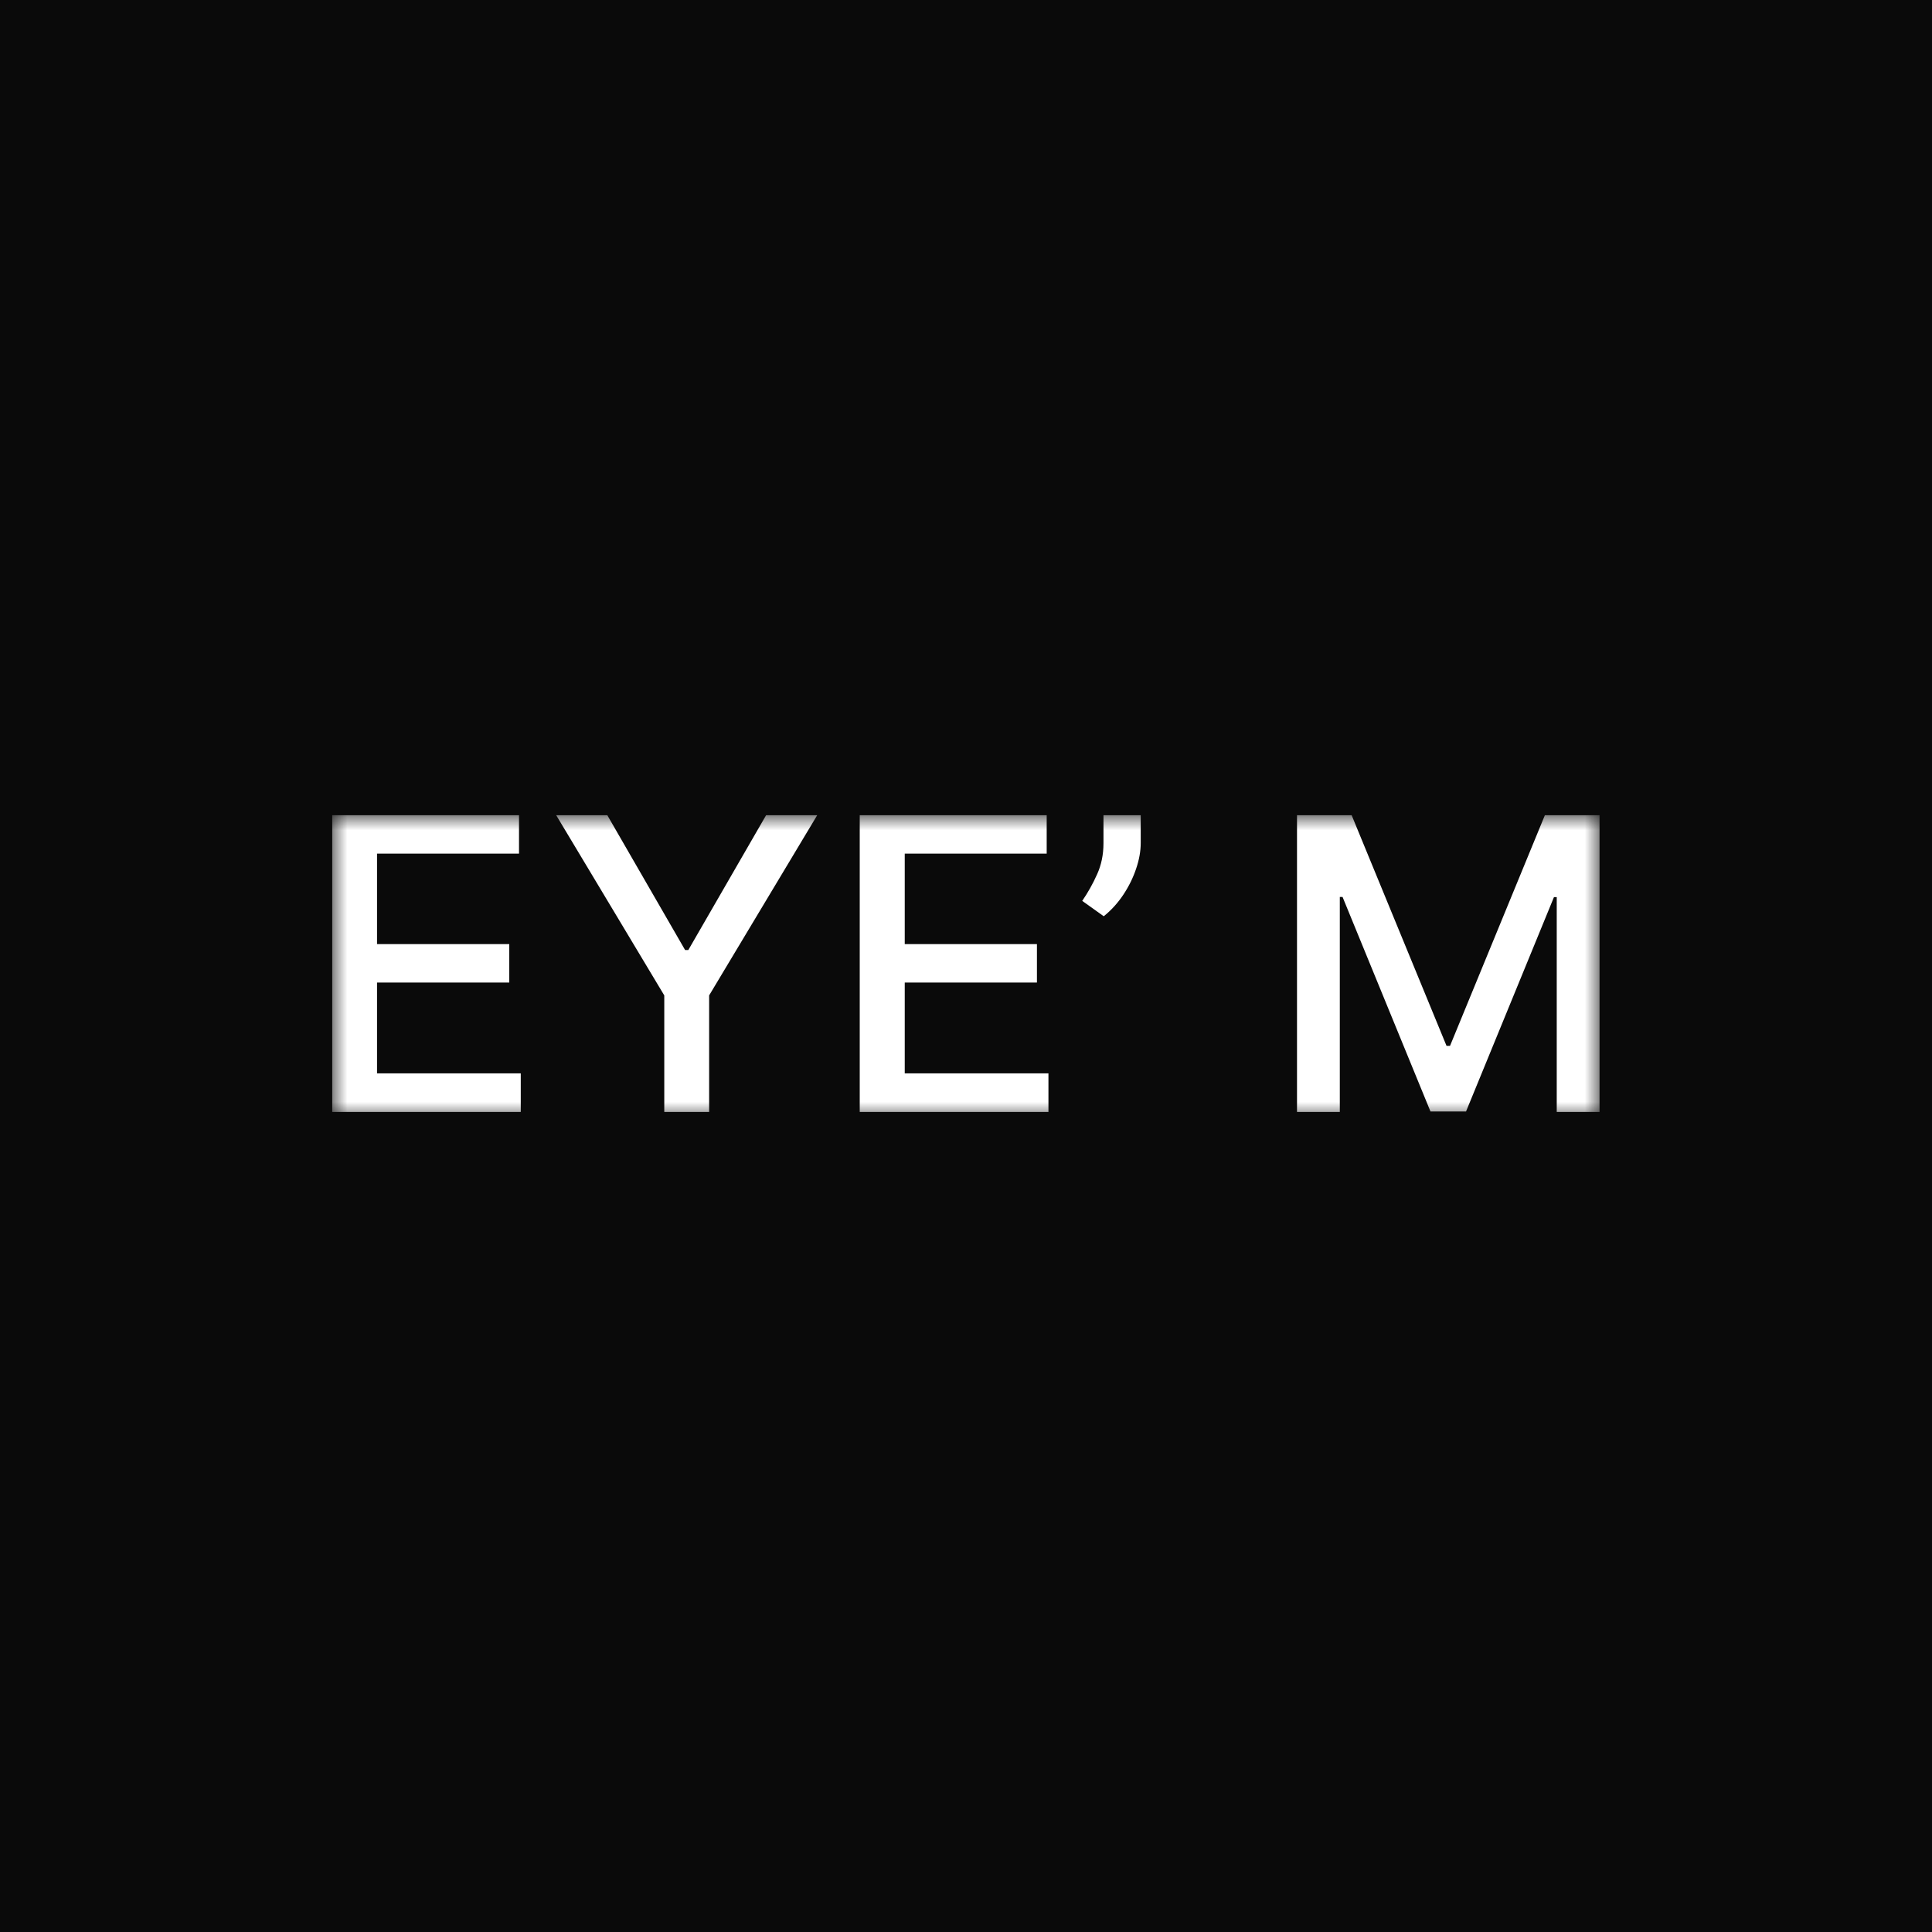 <svg width="64" height="64" viewBox="0 0 64 64" fill="none" xmlns="http://www.w3.org/2000/svg">
<rect width="64" height="64" fill="#0A0A0A"/>
<g clip-path="url(#clip0_2988_82)">
<mask id="mask0_2988_82" style="mask-type:luminance" maskUnits="userSpaceOnUse" x="11" y="27" width="42" height="10">
<path d="M53 27H11V37H53V27Z" fill="white"/>
</mask>
<g mask="url(#mask0_2988_82)">
<path d="M42.965 27H44.773L47.918 34.645H48.034L51.178 27H52.987V36.835H51.569V29.718H51.477L48.564 36.82H47.387L44.474 29.713H44.383V36.835H42.965V27Z" fill="white"/>
<path d="M37.788 27V27.922C37.788 28.194 37.737 28.481 37.634 28.782C37.534 29.079 37.393 29.366 37.21 29.641C37.026 29.916 36.811 30.153 36.563 30.352L35.85 29.843C36.039 29.567 36.203 29.275 36.342 28.964C36.483 28.654 36.554 28.311 36.554 27.936V27H37.788Z" fill="white"/>
<path d="M28.48 36.835V27H34.673V28.277H29.971V31.274H34.35V32.547H29.971V35.557H34.731V36.835H28.48Z" fill="white"/>
<path d="M18.422 27H20.115L22.695 31.471H22.801L25.381 27H27.074L23.491 32.974V36.835H22.005V32.974L18.422 27Z" fill="white"/>
<path d="M11 36.835V27H17.193V28.277H12.49V31.274H16.87V32.547H12.49V35.557H17.251V36.835H11Z" fill="white"/>
</g>
</g>
<defs>
<clipPath id="clip0_2988_82">
<rect width="42" height="10" fill="white" transform="translate(11 27)"/>
</clipPath>
</defs>
</svg>
